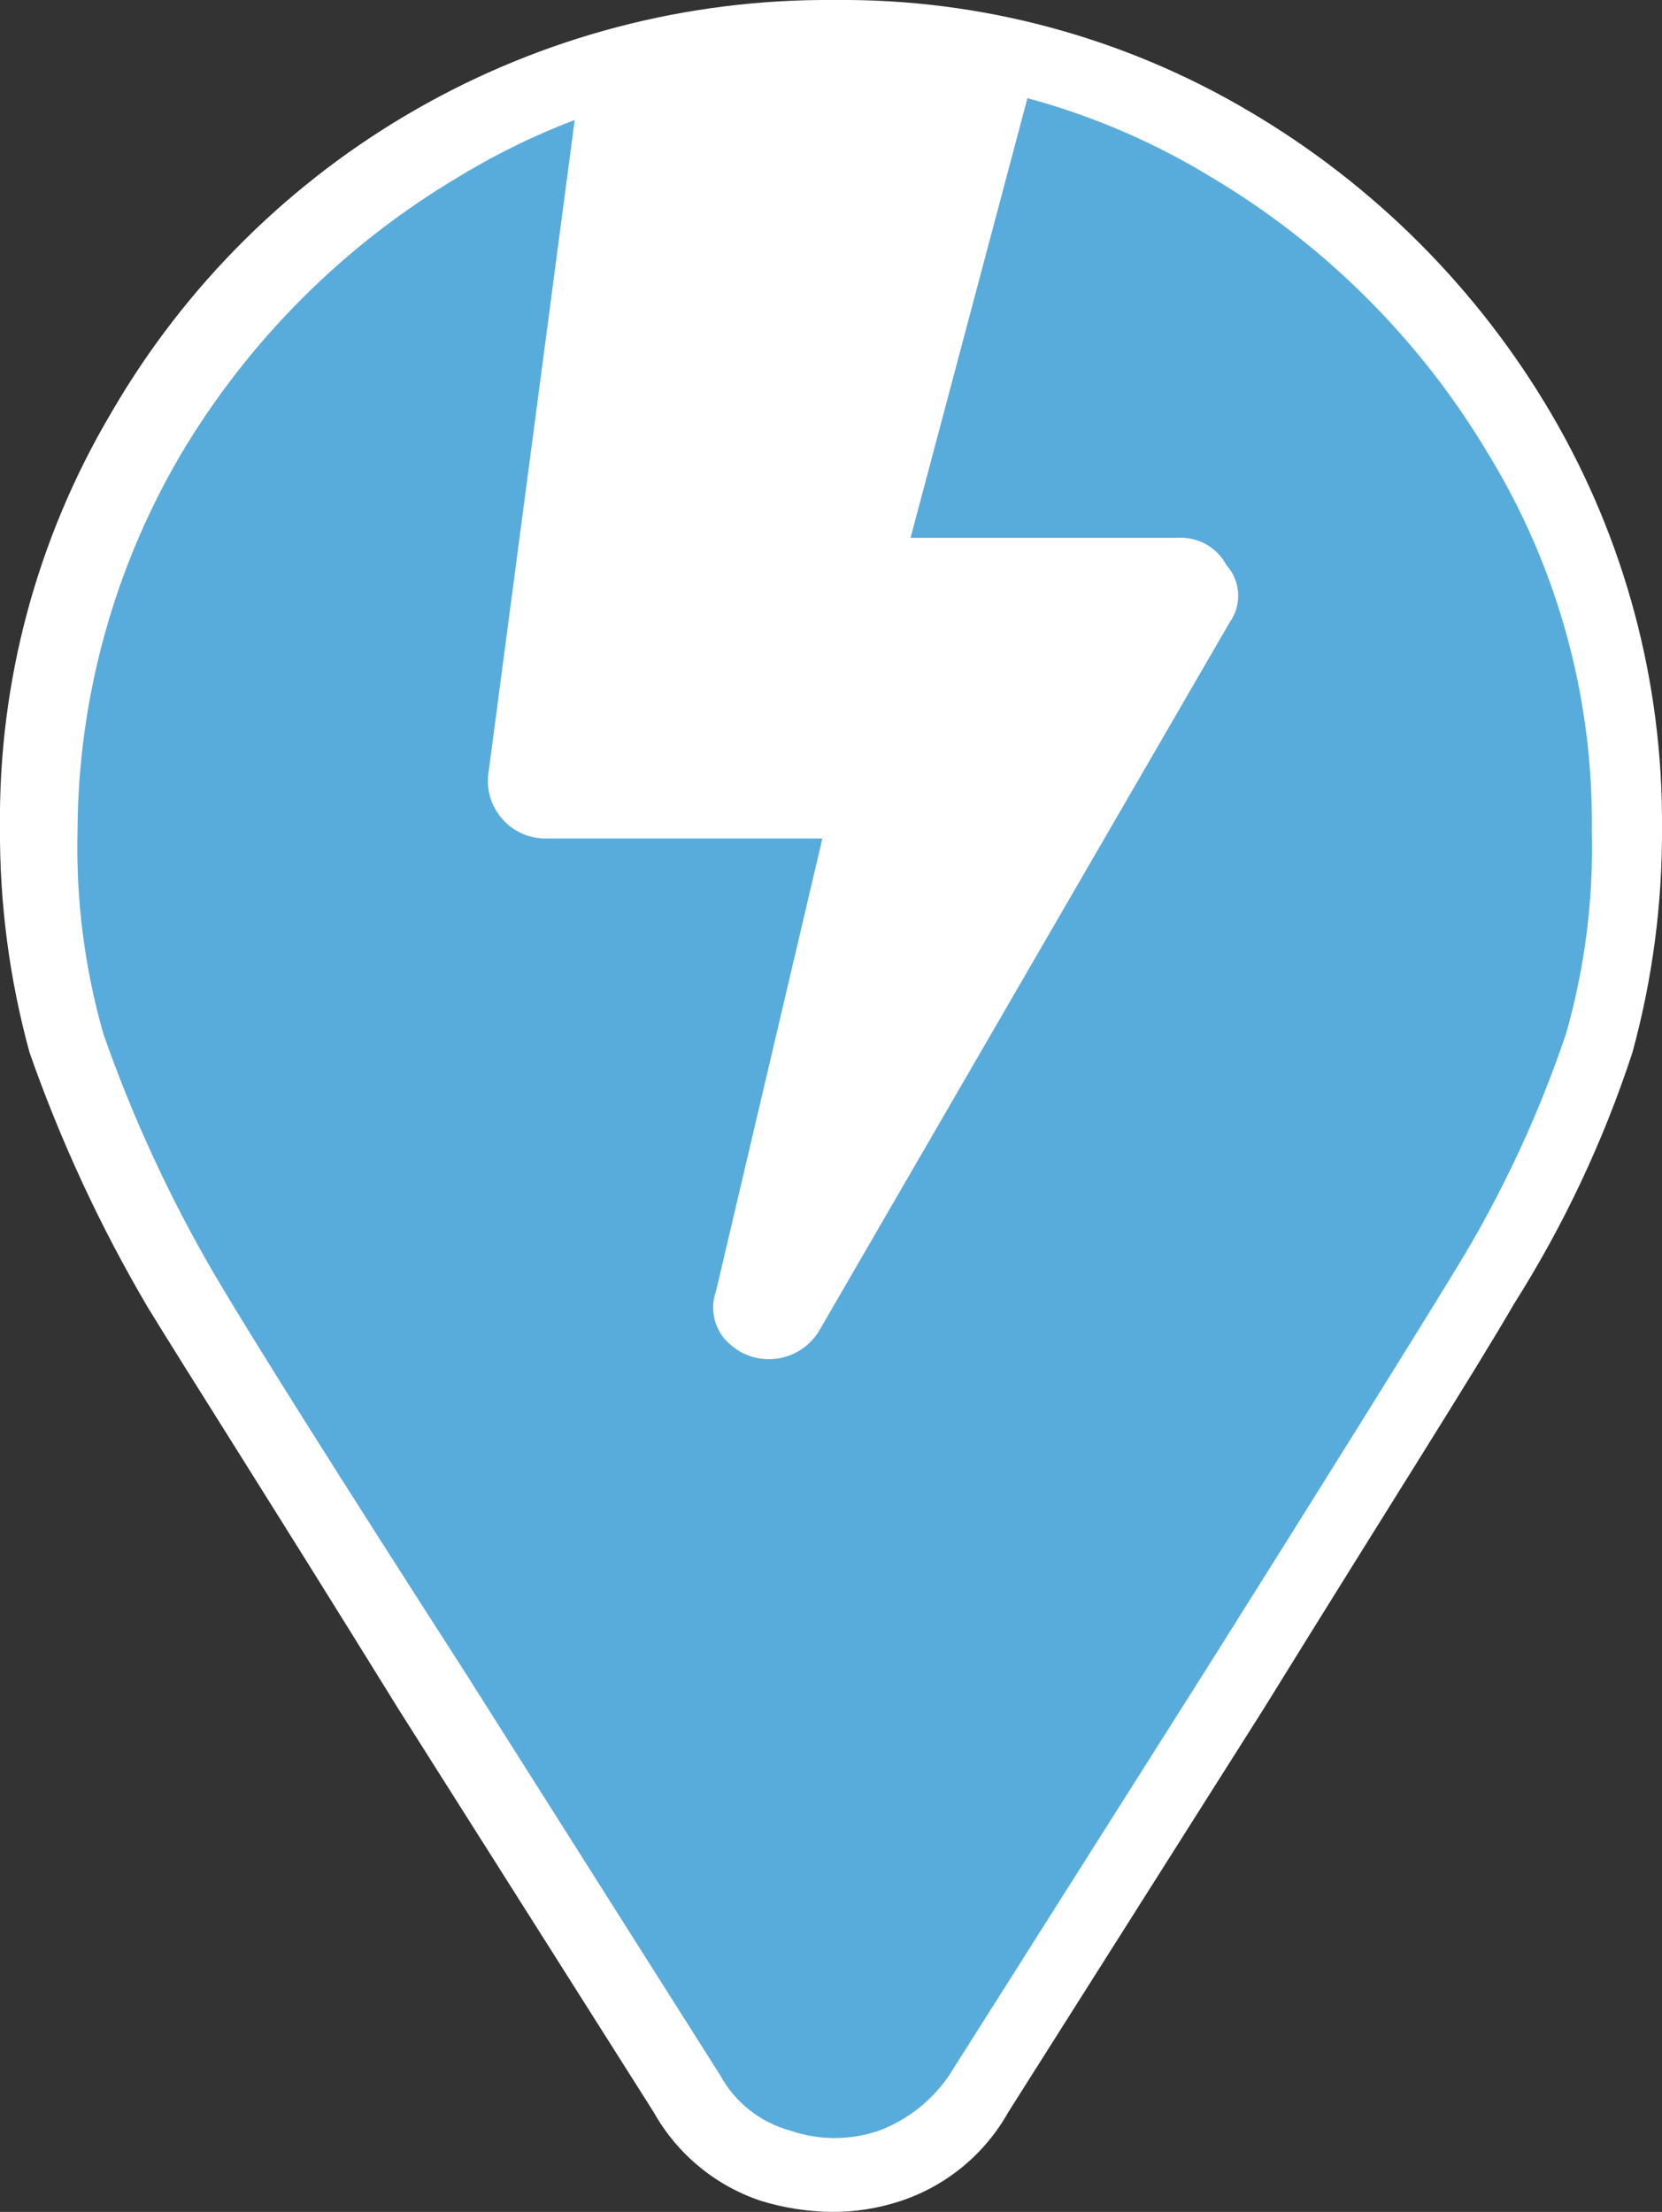 <?xml version="1.0" encoding="utf-8"?>
<!-- Generator: Adobe Illustrator 23.0.6, SVG Export Plug-In . SVG Version: 6.00 Build 0)  -->
<svg version="1.1" id="Layer_1" xmlns="http://www.w3.org/2000/svg" xmlns:xlink="http://www.w3.org/1999/xlink" x="0px" y="0px"
	 width="44.999px" height="59.9px" viewBox="0 0 44.999 59.9" enable-background="new 0 0 44.999 59.9" xml:space="preserve">
<rect x="0" y="0" width="44.999" height="59.9" fill="#333333" stroke="none"/>
<g transform="translate(-5493.401 -3397)">
	<path fill="#FFFFFF" d="M5516,3397c3.937-0.04,7.81,0.998,11.2,3c3.389,1.989,6.211,4.812,8.2,8.2c1.99,3.395,3.026,7.265,3,11.2
		c0.013,2.06-0.256,4.113-0.8,6.1c-0.781,2.39-1.856,4.675-3.2,6.8c-1.1,1.9-3.4,5.5-6.8,11l-6.9,10.9
		c-0.635,1.133-1.668,1.988-2.9,2.4c-0.612,0.205-1.254,0.306-1.9,0.3c-0.645-0.01-1.284-0.11-1.9-0.3
		c-1.231-0.412-2.265-1.267-2.9-2.4l-6.9-10.9c-3.4-5.5-5.7-9.1-6.8-10.9c-1.289-2.19-2.36-4.501-3.2-6.9
		c-0.544-1.987-0.813-4.04-0.8-6.1c-0.04-3.937,0.998-7.81,3-11.2C5500.438,3401.207,5507.926,3396.928,5516,3397z"/>
	<path fill="#58ACDC" d="M5516,3399c-3.596-0.045-7.131,0.925-10.2,2.8c-3.086,1.836-5.664,4.414-7.5,7.5
		c-1.817,3.093-2.784,6.612-2.8,10.2c-0.046,1.858,0.19,3.713,0.7,5.5c0.79,2.258,1.795,4.434,3,6.5c1,1.7,3.2,5.2,6.8,10.8
		l6.9,10.9l0,0c0.403,0.737,1.089,1.279,1.9,1.5c0.778,0.267,1.622,0.267,2.4,0c0.773-0.292,1.437-0.816,1.9-1.5l0,0l6.9-10.9
		c3.4-5.4,5.7-9.1,6.8-10.9c1.238-2.013,2.244-4.16,3-6.4c0.51-1.787,0.747-3.642,0.7-5.5c0.045-3.596-0.925-7.131-2.8-10.2
		c-1.836-3.086-4.414-5.664-7.5-7.5C5523.131,3399.925,5519.595,3398.955,5516,3399"/>
	<path fill="#FFFFFF" d="M5526.688,3413.866l-11.104,19.165c-0.44,0.739-1.387,0.994-2.138,0.576
		c-0.152-0.089-0.291-0.2-0.411-0.329c-0.315-0.361-0.41-0.865-0.247-1.316l2.879-12.255h-7.484
		c-0.86,0.008-1.564-0.683-1.572-1.543c0-0.062,0.002-0.123,0.009-0.184l2.506-18.98l6.134-1l6.134,1l-3.34,12.565h7.238
		c0.545-0.031,1.06,0.257,1.315,0.74C5526.999,3412.74,5527.033,3413.391,5526.688,3413.866z"/>
</g>
</svg>
